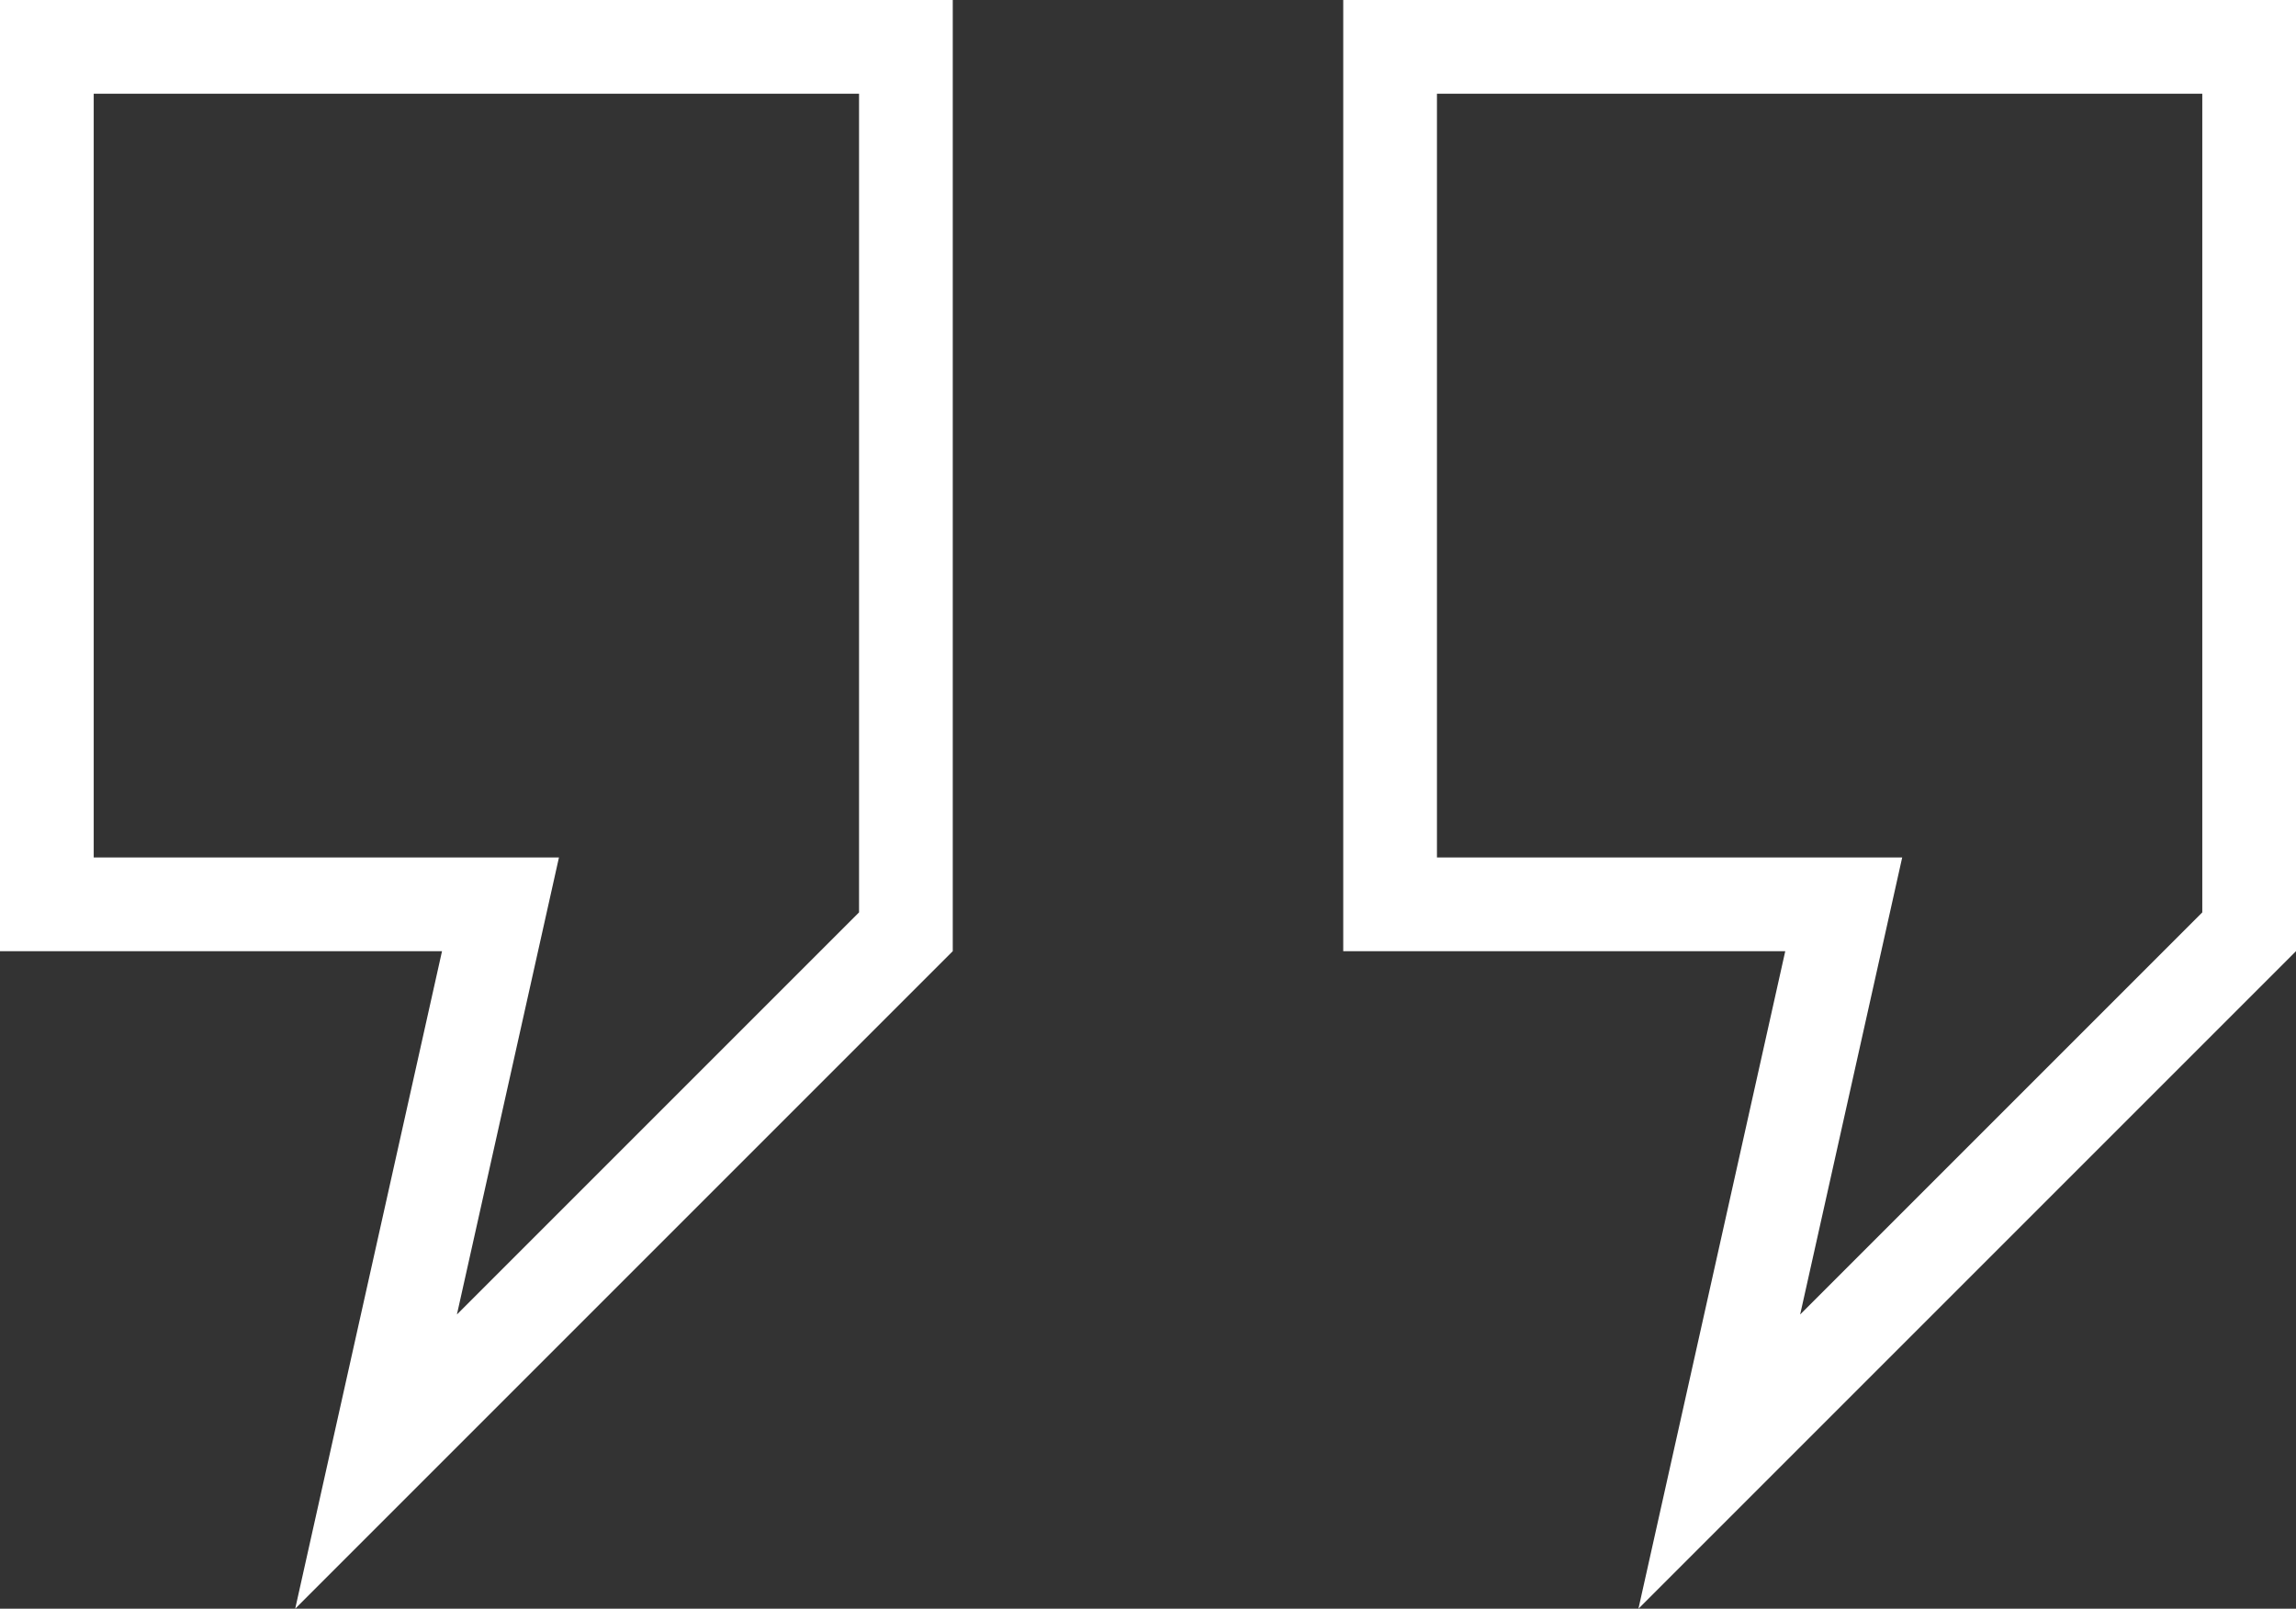 <svg xmlns="http://www.w3.org/2000/svg" width="147" height="103" viewBox="0 0 147 103">
  <rect x="0" y="0" width="147" height="103" fill="#333333" stroke="none"/>
  <g id="quote" transform="translate(-1 -1)">
    <g id="Path_33" data-name="Path 33" fill="rgba(0,0,0,0)">
      <path d="M 25.077 94.58 L 32.228 62.554 L 33.044 58.9 L 29.3 58.9 L 4 58.9 L 4 4 L 59 4 L 59 60.657 L 25.077 94.58 Z" stroke="none"/>
      <path d="M 7 7 L 7 55.9 L 36.787 55.9 L 30.254 85.161 L 56 59.415 L 56 7 L 7 7 M 1 1 L 62 1 L 62 61.9 L 19.9 104 L 29.3 61.9 L 1 61.9 L 1 1 Z" stroke="none" fill="#fff"/>
    </g>
    <g id="Path_34" data-name="Path 34" fill="rgba(0,0,0,0)">
      <path d="M 111.077 94.58 L 118.228 62.554 L 119.044 58.9 L 115.3 58.9 L 90 58.9 L 90 4 L 145 4 L 145 60.657 L 111.077 94.58 Z" stroke="none"/>
      <path d="M 93 7 L 93 55.9 L 122.787 55.9 L 116.254 85.161 L 142 59.415 L 142 7 L 93 7 M 87 1 L 148 1 L 148 61.9 L 105.9 104 L 115.3 61.9 L 87 61.9 L 87 1 Z" stroke="none" fill="#fff"/>
    </g>
  </g>
</svg>
